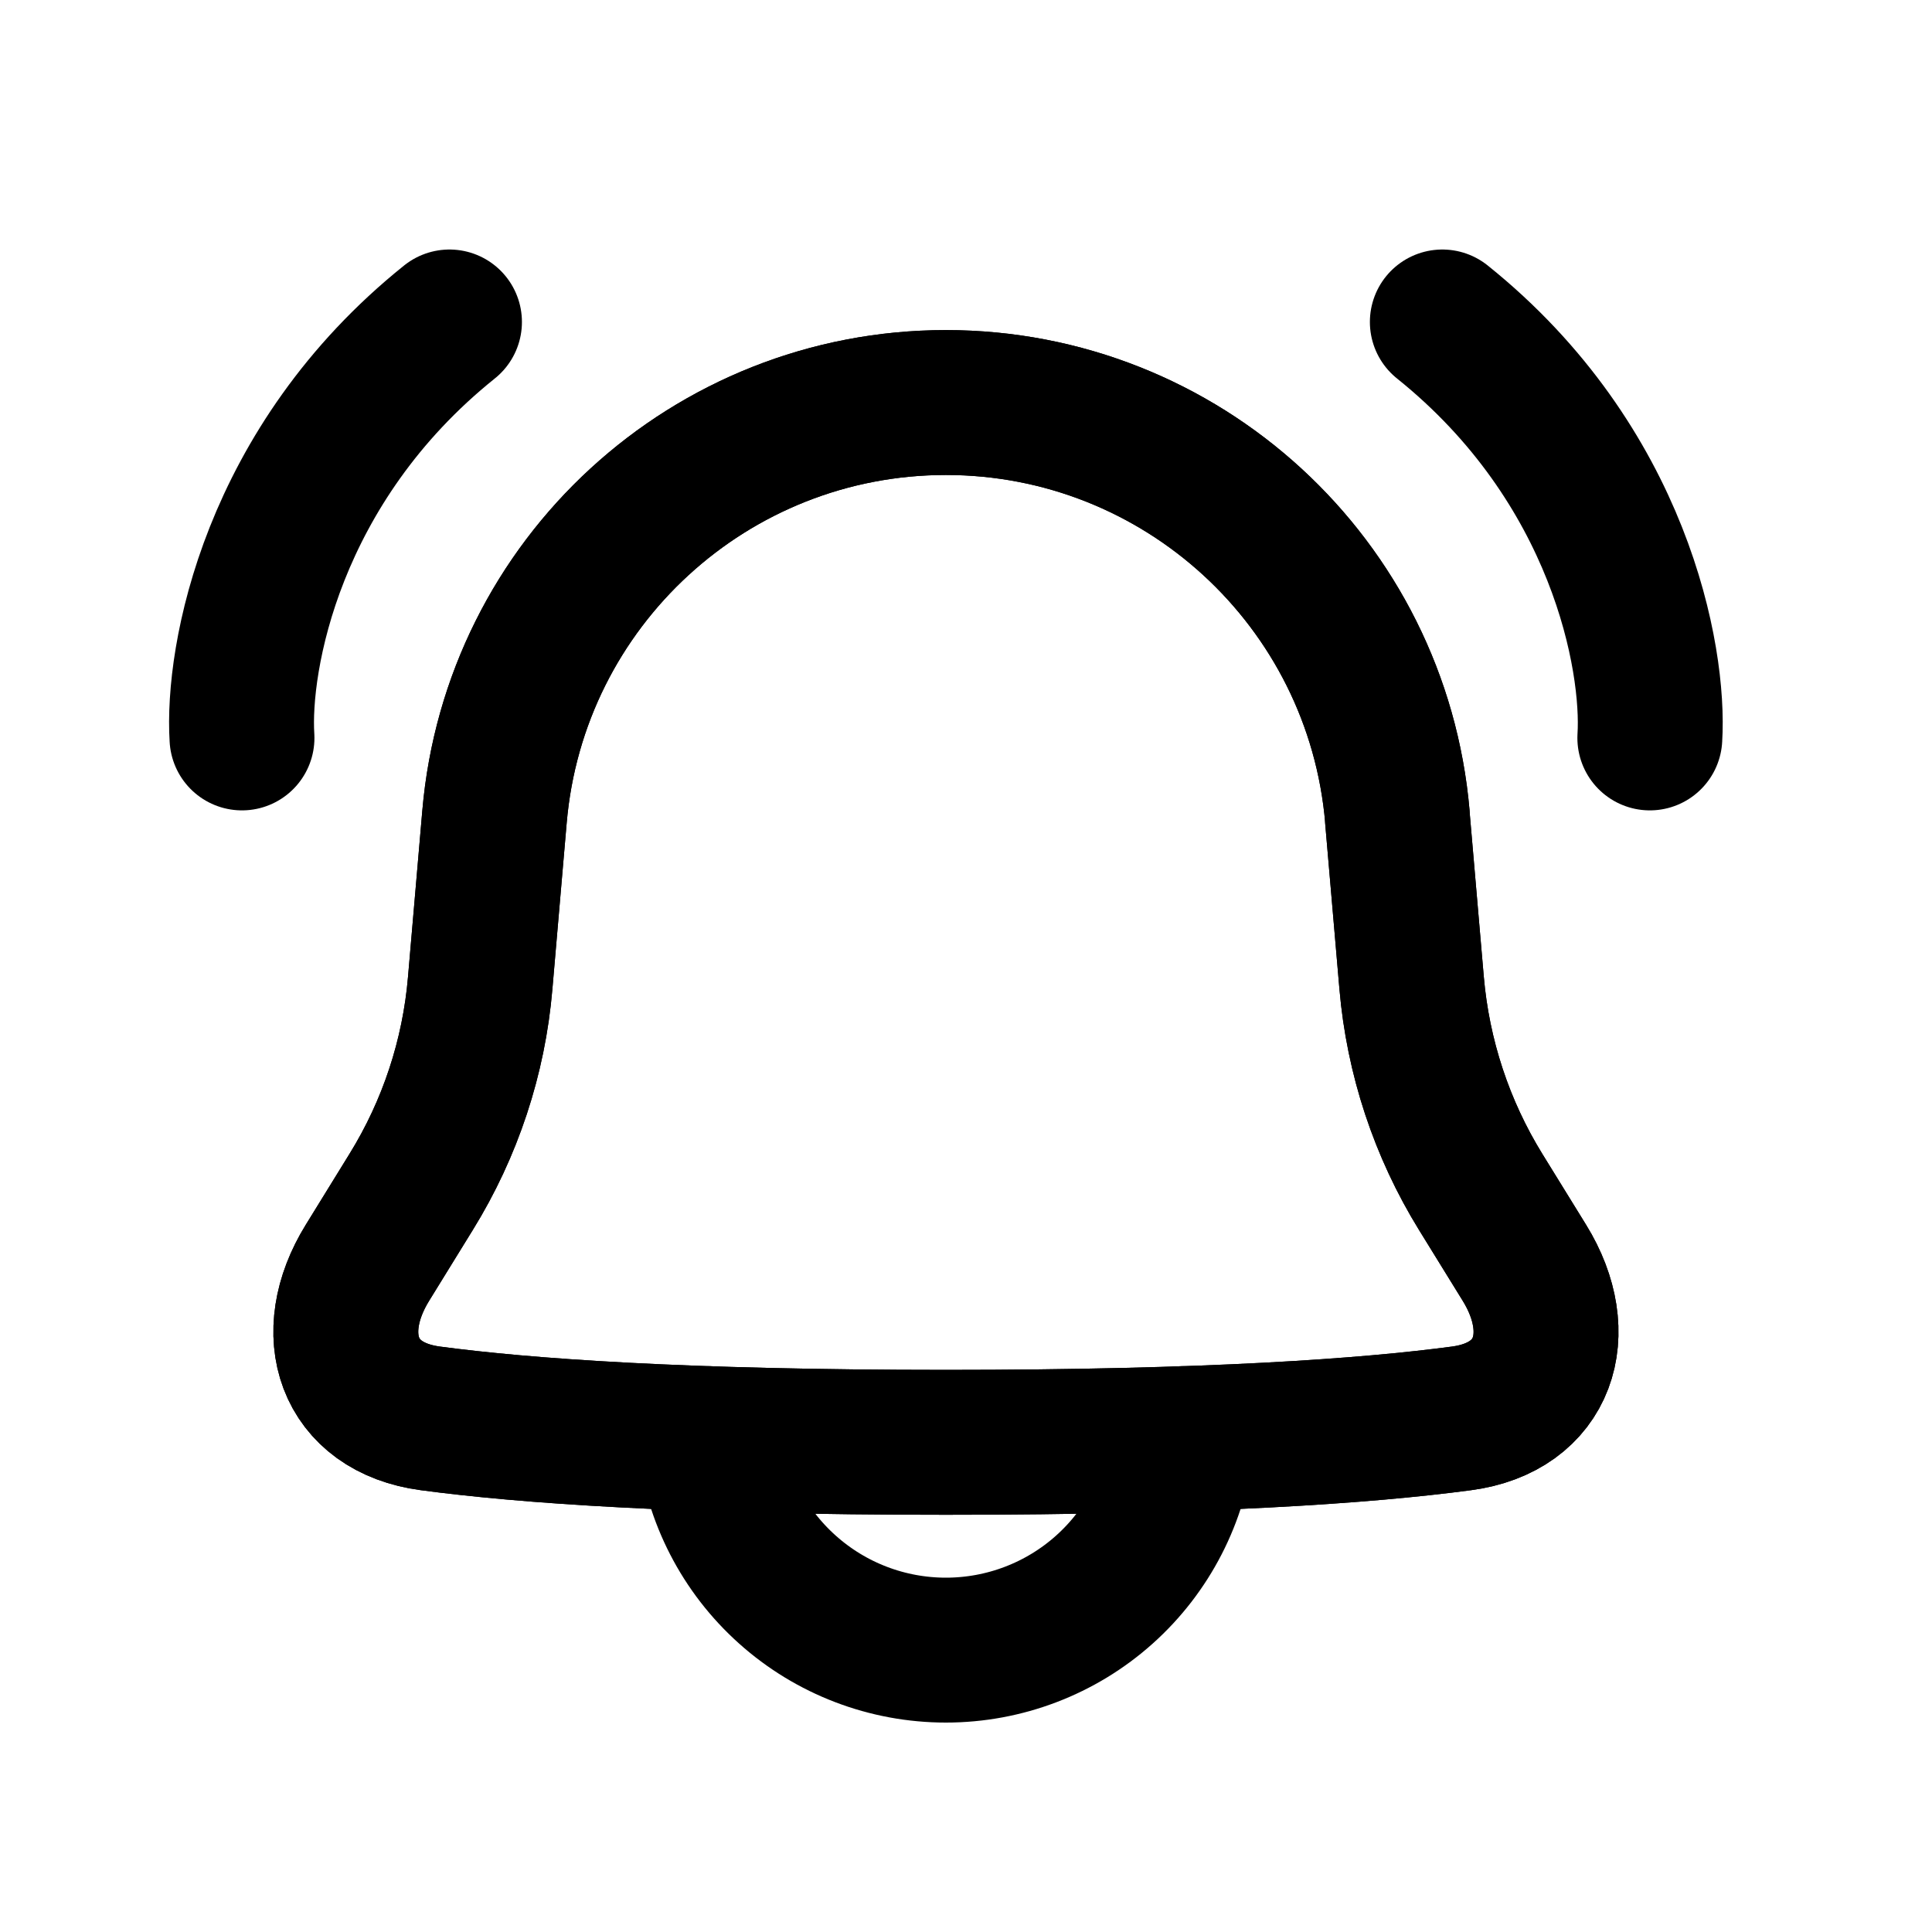 <svg width="20" height="20" viewBox="0 0 20 20" fill="none" xmlns="http://www.w3.org/2000/svg">
  <path
    d="M14.466 8.456C14.257 6.03 12.227 4.167 9.792 4.167C7.357 4.167 5.327 6.03 5.119 8.456L4.971 10.176C4.906 10.943 4.661 11.684 4.256 12.339L3.804 13.072C3.349 13.808 3.597 14.569 4.455 14.683C5.435 14.814 7.073 14.931 9.792 14.931C12.512 14.931 14.149 14.814 15.13 14.683C15.987 14.569 16.235 13.809 15.781 13.073L15.328 12.339C14.924 11.684 14.679 10.943 14.613 10.175L14.465 8.456L14.466 8.456Z"
    stroke="currentColor"
    stroke-width="1.5"
    stroke-linecap="round"
    stroke-linejoin="round"
  />
  <path
    d="M14.466 8.456C14.257 6.03 12.227 4.167 9.792 4.167C7.357 4.167 5.327 6.03 5.119 8.456L4.971 10.176C4.906 10.943 4.661 11.684 4.256 12.339L3.804 13.072C3.349 13.808 3.597 14.569 4.455 14.683C5.435 14.814 7.073 14.931 9.792 14.931C12.512 14.931 14.149 14.814 15.13 14.683C15.987 14.569 16.235 13.809 15.781 13.073L15.328 12.339C14.924 11.684 14.679 10.943 14.613 10.175L14.465 8.456L14.466 8.456Z"
    stroke="currentColor"
    stroke-width="1.5"
    stroke-linecap="round"
    stroke-linejoin="round"
  />
  <path
    d="M7.346 14.893C7.413 15.495 7.699 16.051 8.151 16.455C8.602 16.859 9.186 17.082 9.792 17.082C10.397 17.082 10.982 16.859 11.433 16.455C11.884 16.051 12.17 15.495 12.237 14.893M2.505 7.639C2.453 6.819 2.811 4.81 4.653 3.333M17.079 7.639C17.13 6.819 16.772 4.81 14.931 3.333"
    stroke="currentColor"
    stroke-width="1.5"
    stroke-linecap="round"
    stroke-linejoin="round"
  />
</svg>

